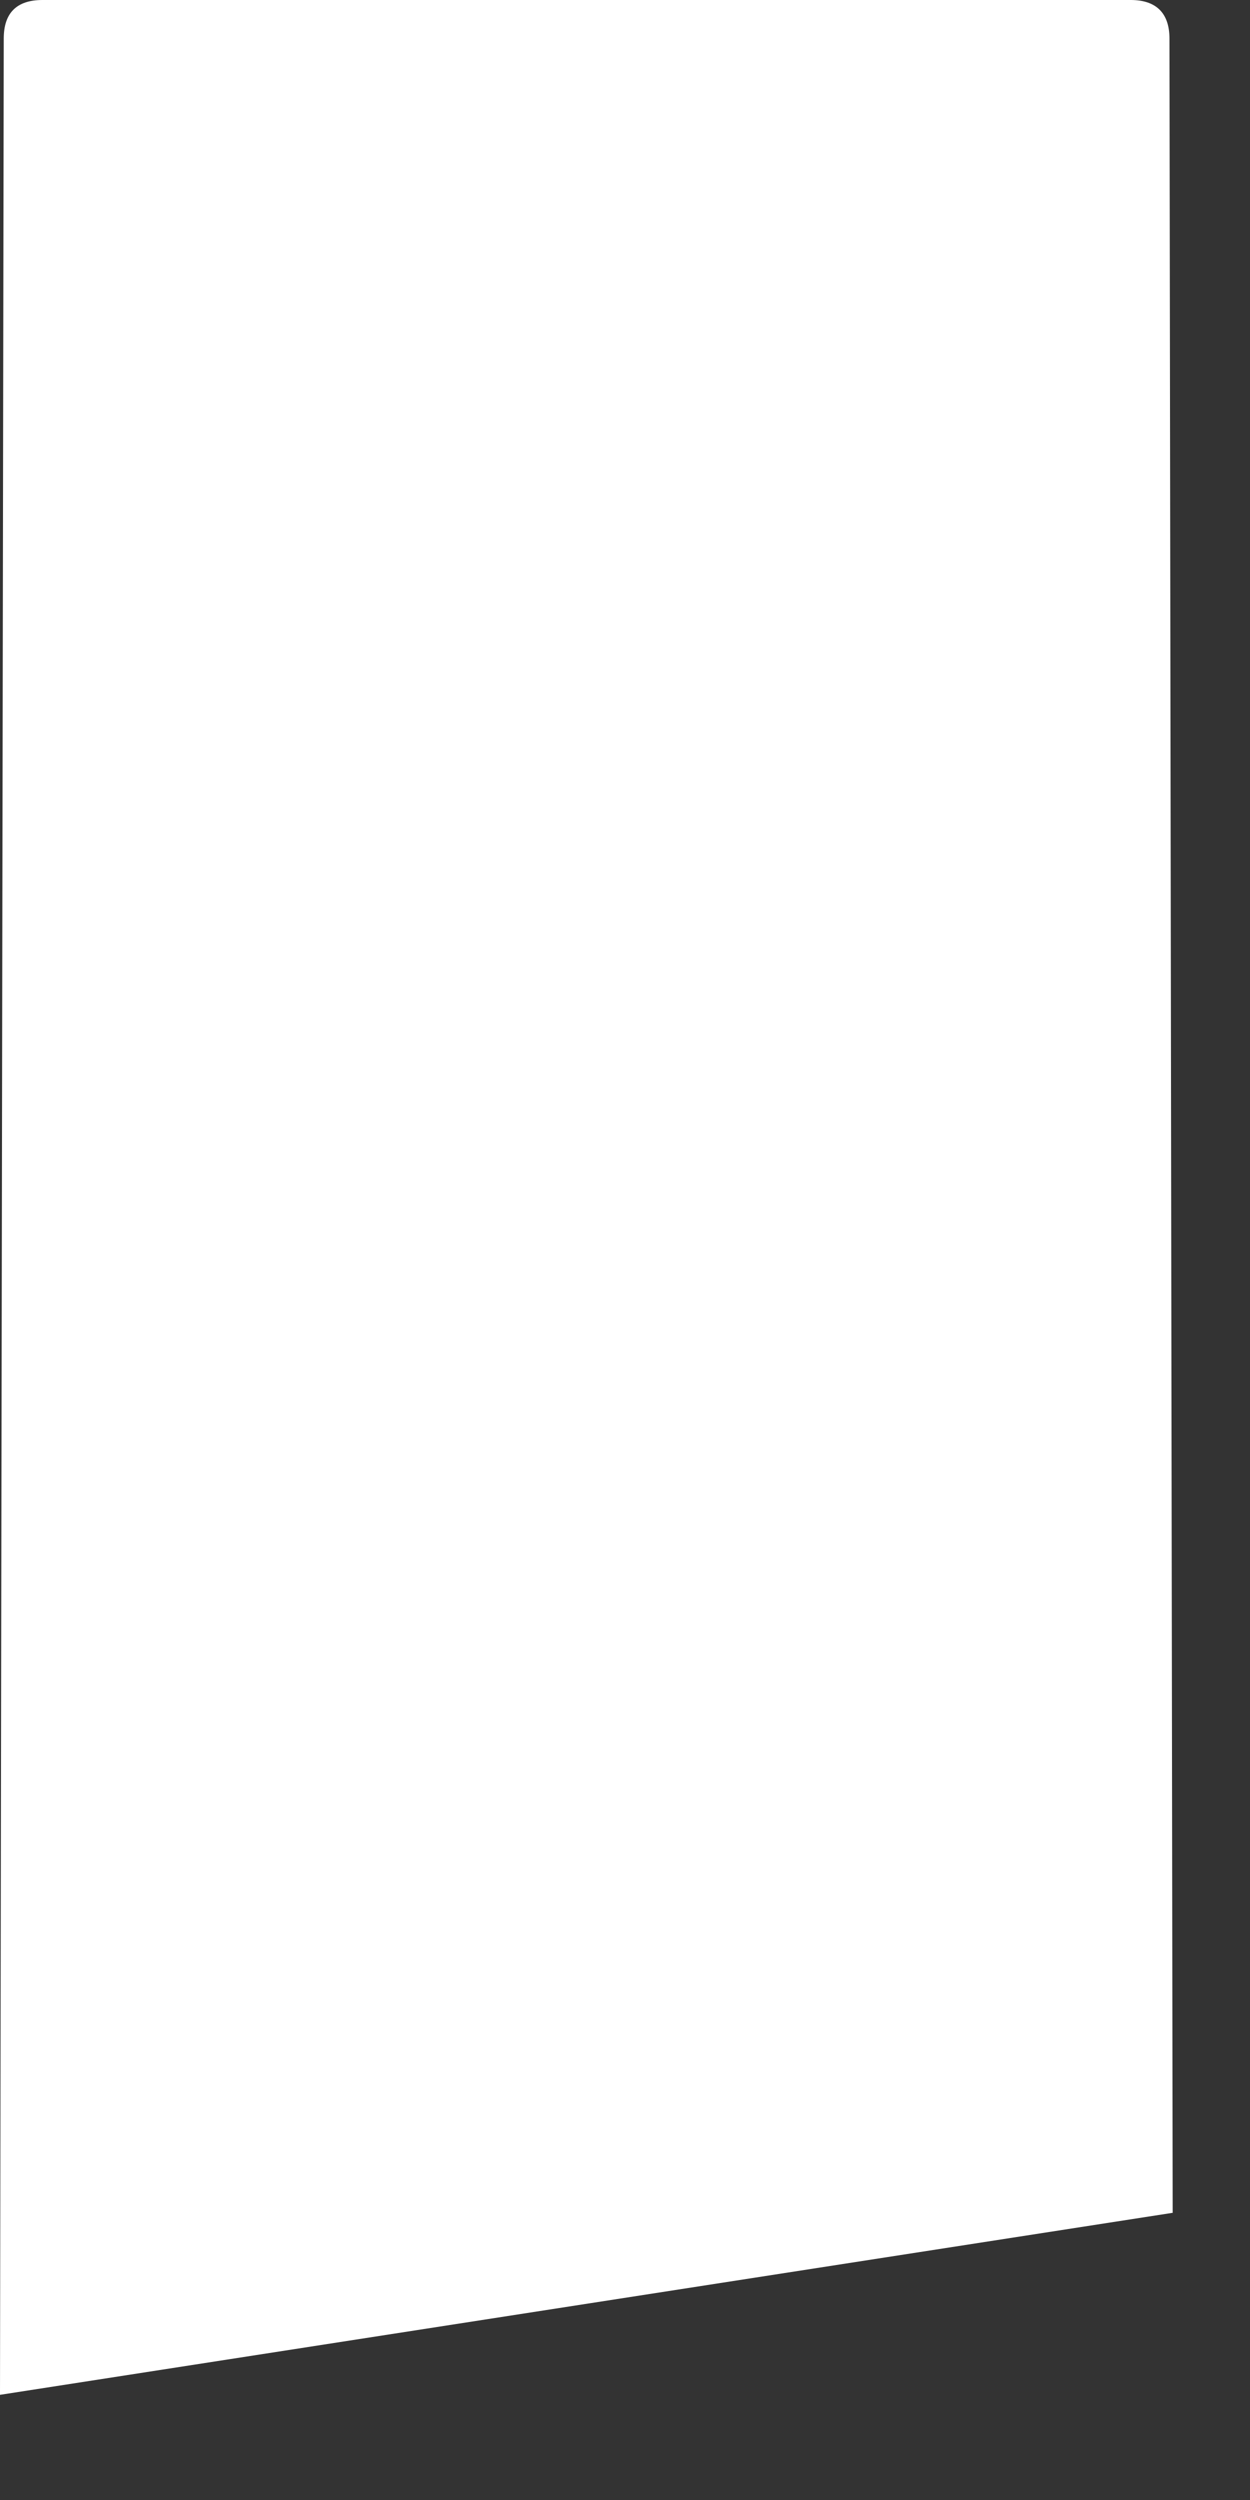 <?xml version="1.0" encoding="utf-8"?>
<svg xmlns="http://www.w3.org/2000/svg" fill="none" height="100%" overflow="visible" preserveAspectRatio="none" style="display: block;" viewBox="0 0 7 14" width="100%">
<rect x="0" y="0" width="7" height="14" fill="#333333" stroke="none"/>
<path d="M6.567 12.392L6.549 0.216C6.549 0.074 6.475 0 6.332 0H0.238C0.092 0 0.021 0.074 0.021 0.216L0 13.411L6.565 12.392H6.567Z" fill="white" id="Vector"/>
</svg>
